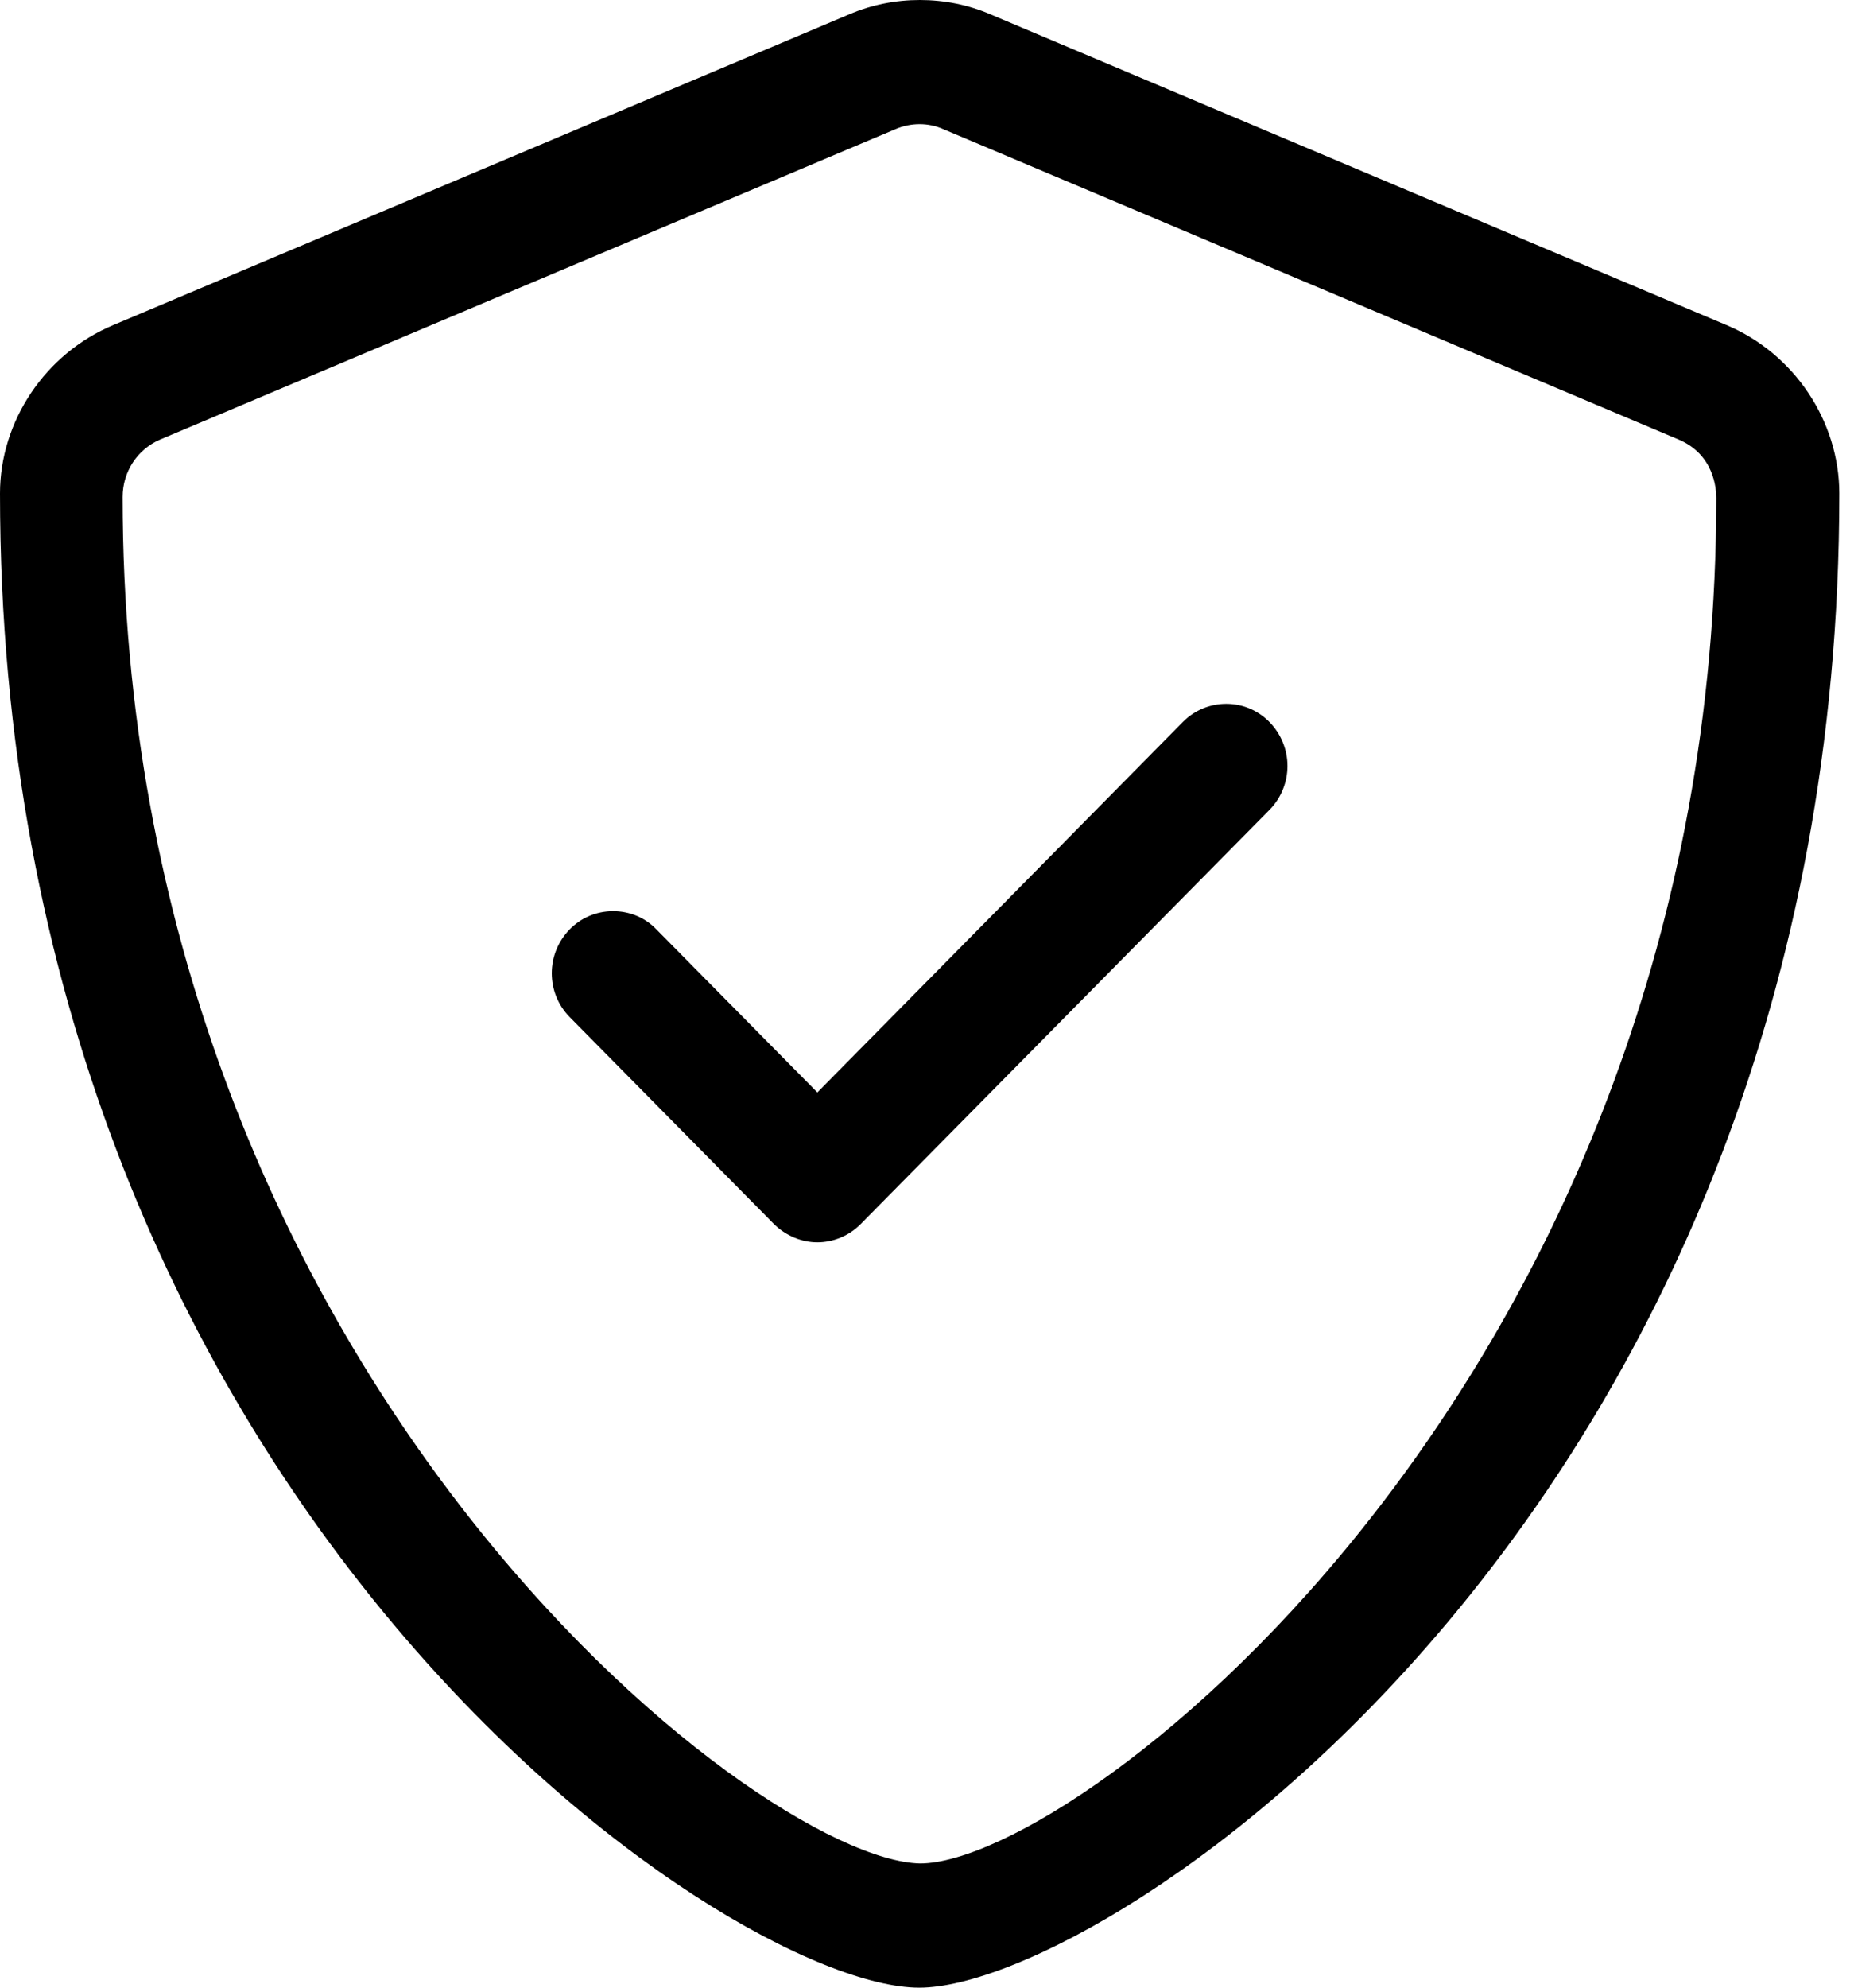 <?xml version="1.0" encoding="UTF-8"?> <svg xmlns="http://www.w3.org/2000/svg" width="28" height="30" viewBox="0 0 28 30"><path d="M26.071,4.905 L14.959,0.217 C14.62,0.07 14.256,0 13.892,0 C13.529,0 13.166,0.07 12.824,0.217 L1.714,4.905 C0.679,5.336 0,6.363 0,7.447 C0,22.582 10.961,30 13.883,30 C16.736,30 27.778,22.693 27.778,7.447 C27.778,6.363 27.101,5.336 26.071,4.905 Z M25.92,7.517 C25.92,20.719 16.302,28.125 13.895,28.125 C11.418,28.072 1.852,20.637 1.852,7.5 C1.852,7.119 2.076,6.782 2.416,6.635 L13.527,1.948 C13.641,1.899 13.765,1.874 13.889,1.874 C14.009,1.874 14.13,1.898 14.243,1.948 L25.354,6.635 C25.885,6.861 25.92,7.371 25.92,7.517 Z M18.519,10.623 C18.282,10.623 18.045,10.714 17.864,10.897 L12.344,16.488 L9.913,14.027 C9.734,13.84 9.497,13.752 9.259,13.752 C8.73,13.752 8.333,14.19 8.333,14.689 C8.333,14.929 8.424,15.169 8.605,15.352 L11.691,18.477 C11.875,18.656 12.112,18.75 12.344,18.75 C12.575,18.75 12.818,18.658 12.998,18.475 L19.173,12.223 C19.352,12.041 19.444,11.801 19.444,11.56 C19.444,11.062 19.045,10.623 18.519,10.623 Z"></path></svg> 